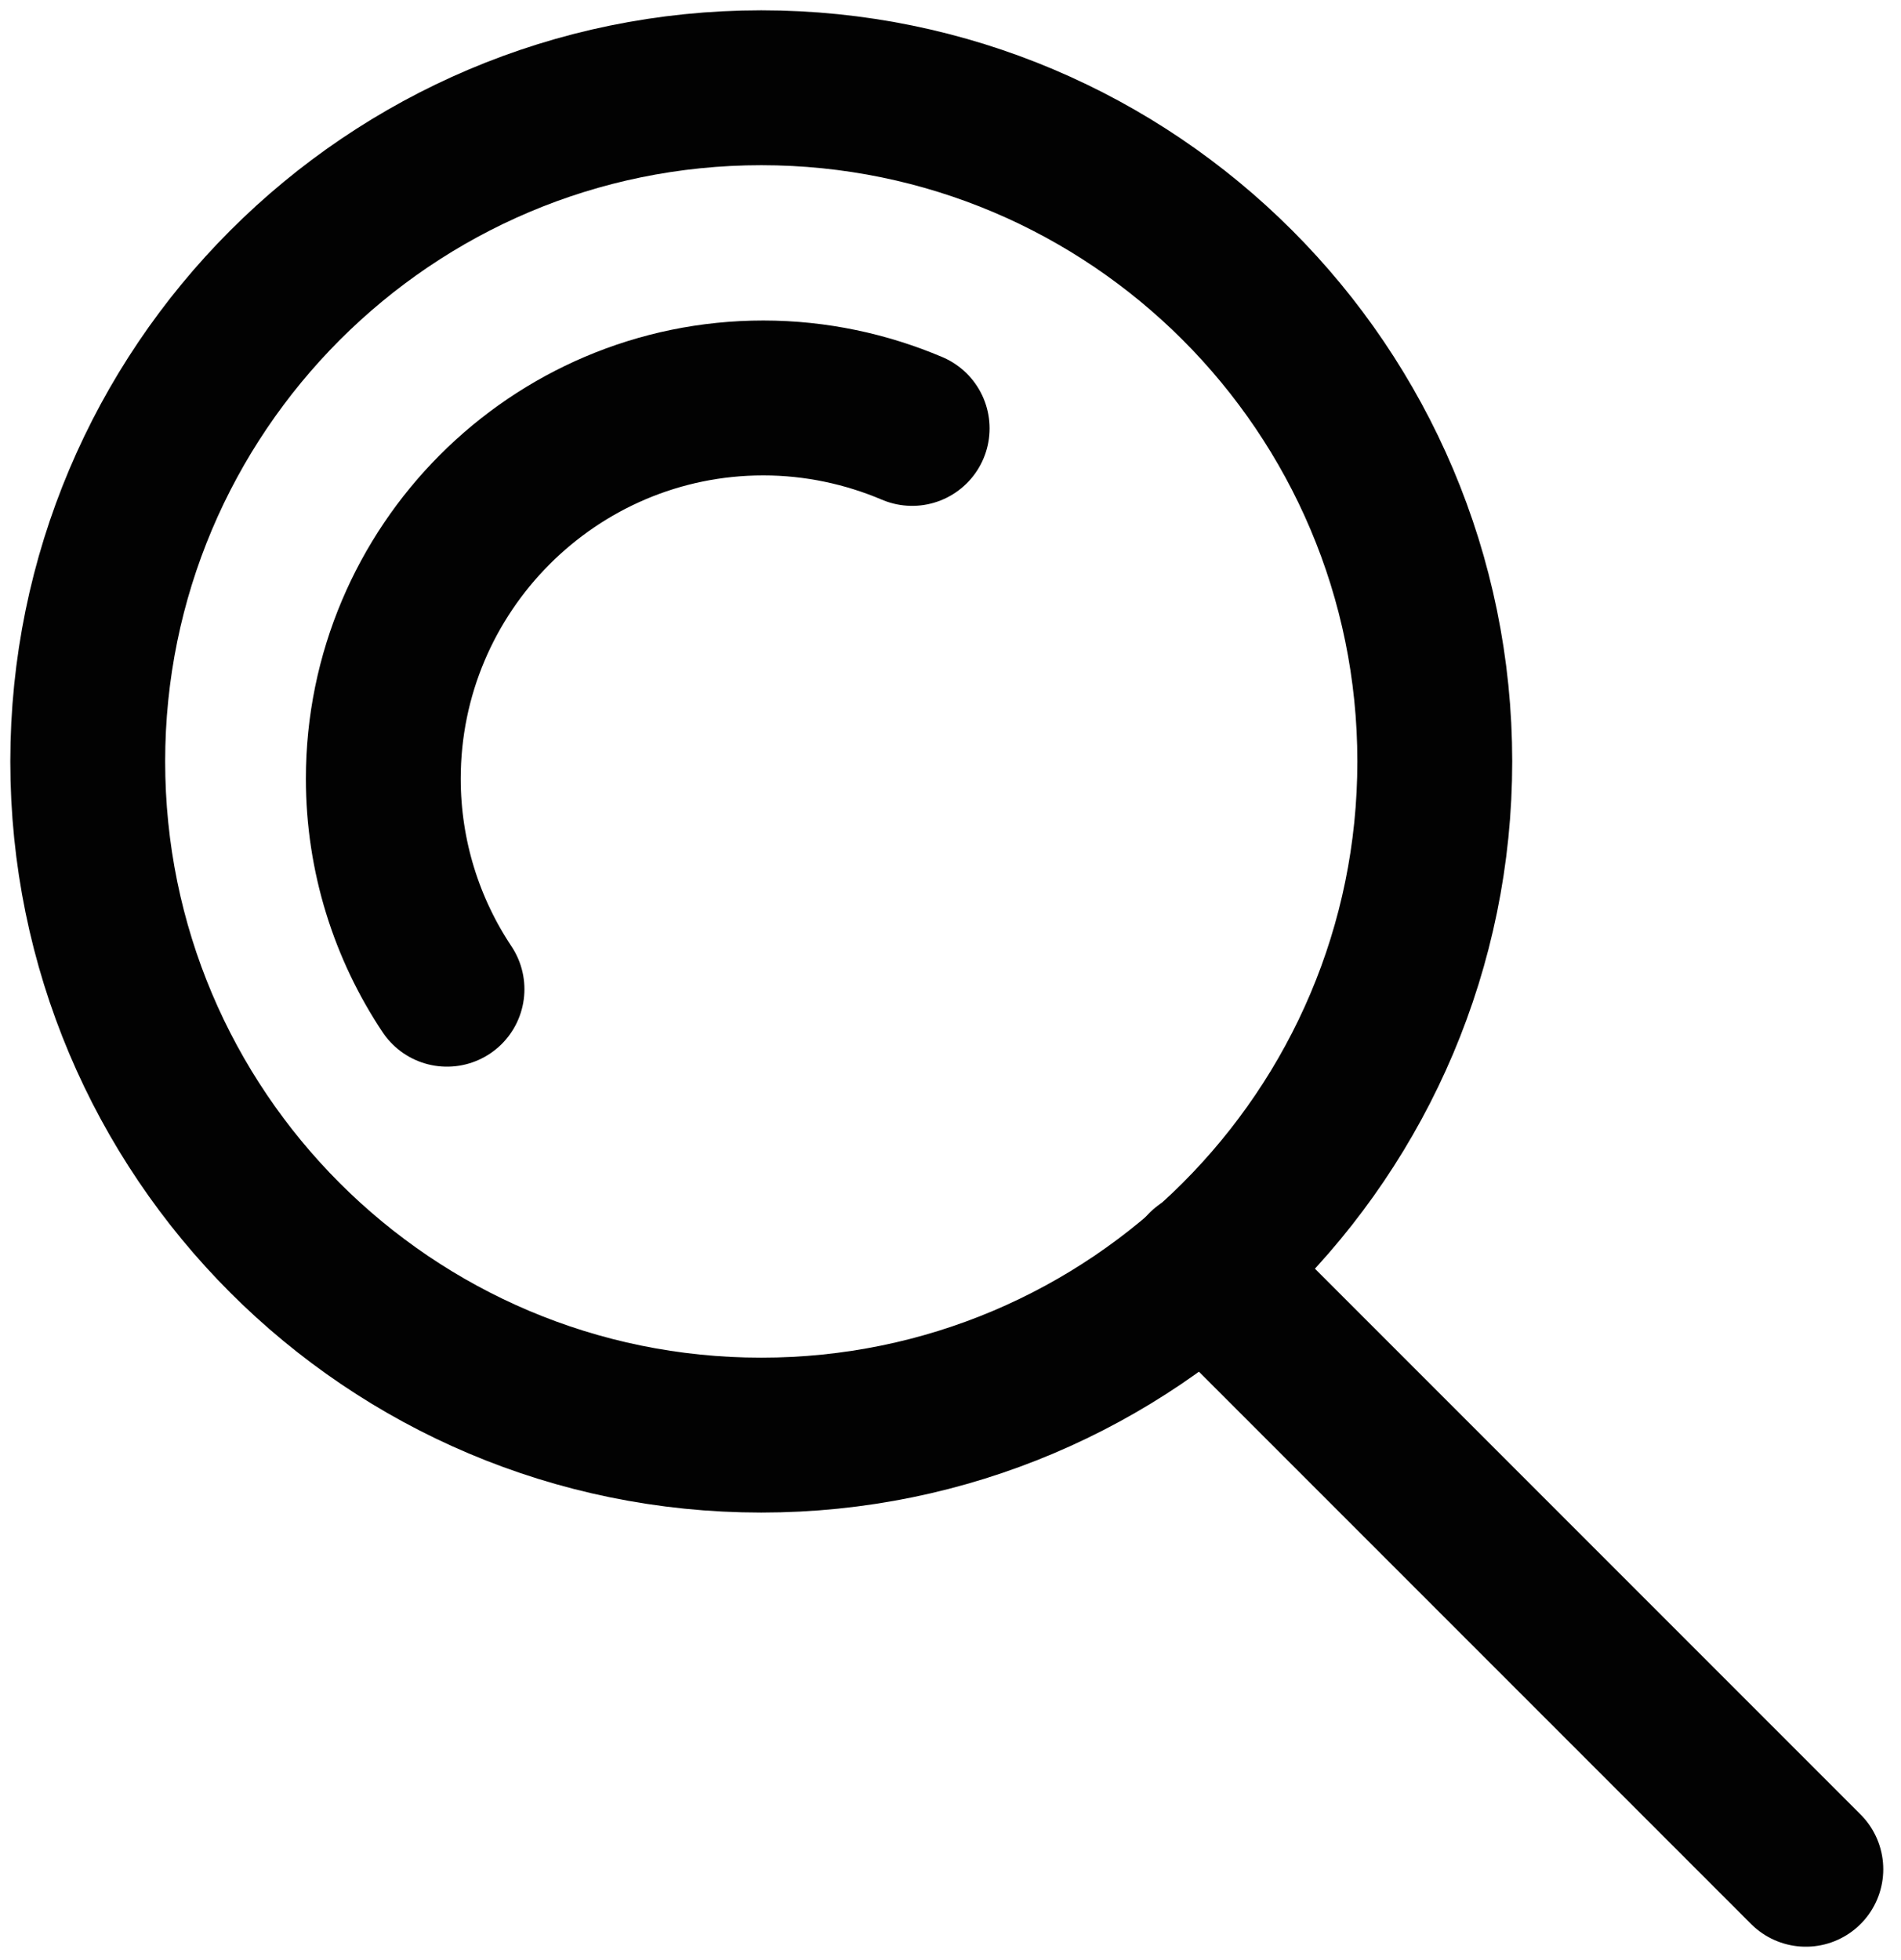 <svg width="65" height="67" viewBox="0 0 65 67" fill="none" xmlns="http://www.w3.org/2000/svg">
<path d="M26.03 49.059C38.74 49.059 49.059 38.74 49.059 26.03C49.059 13.319 38.74 3 26.03 3C13.296 3 3 13.343 3 26.03C3 38.74 13.296 49.059 26.03 49.059Z" stroke="#020202" stroke-width="5.295" stroke-miterlimit="10" stroke-linecap="round" stroke-linejoin="round"/>
<path d="M15.284 33.816C13.911 31.757 13.106 29.272 13.106 26.621C13.106 19.45 18.929 13.604 26.101 13.604C27.899 13.604 29.627 13.982 31.189 14.645" stroke="#020202" stroke-width="5.295" stroke-miterlimit="10" stroke-linecap="round" stroke-linejoin="round"/>
<path d="M41.178 43.331L61.746 63.9" stroke="#020202" stroke-width="5.295" stroke-miterlimit="10" stroke-linecap="round" stroke-linejoin="round"/>
</svg>

